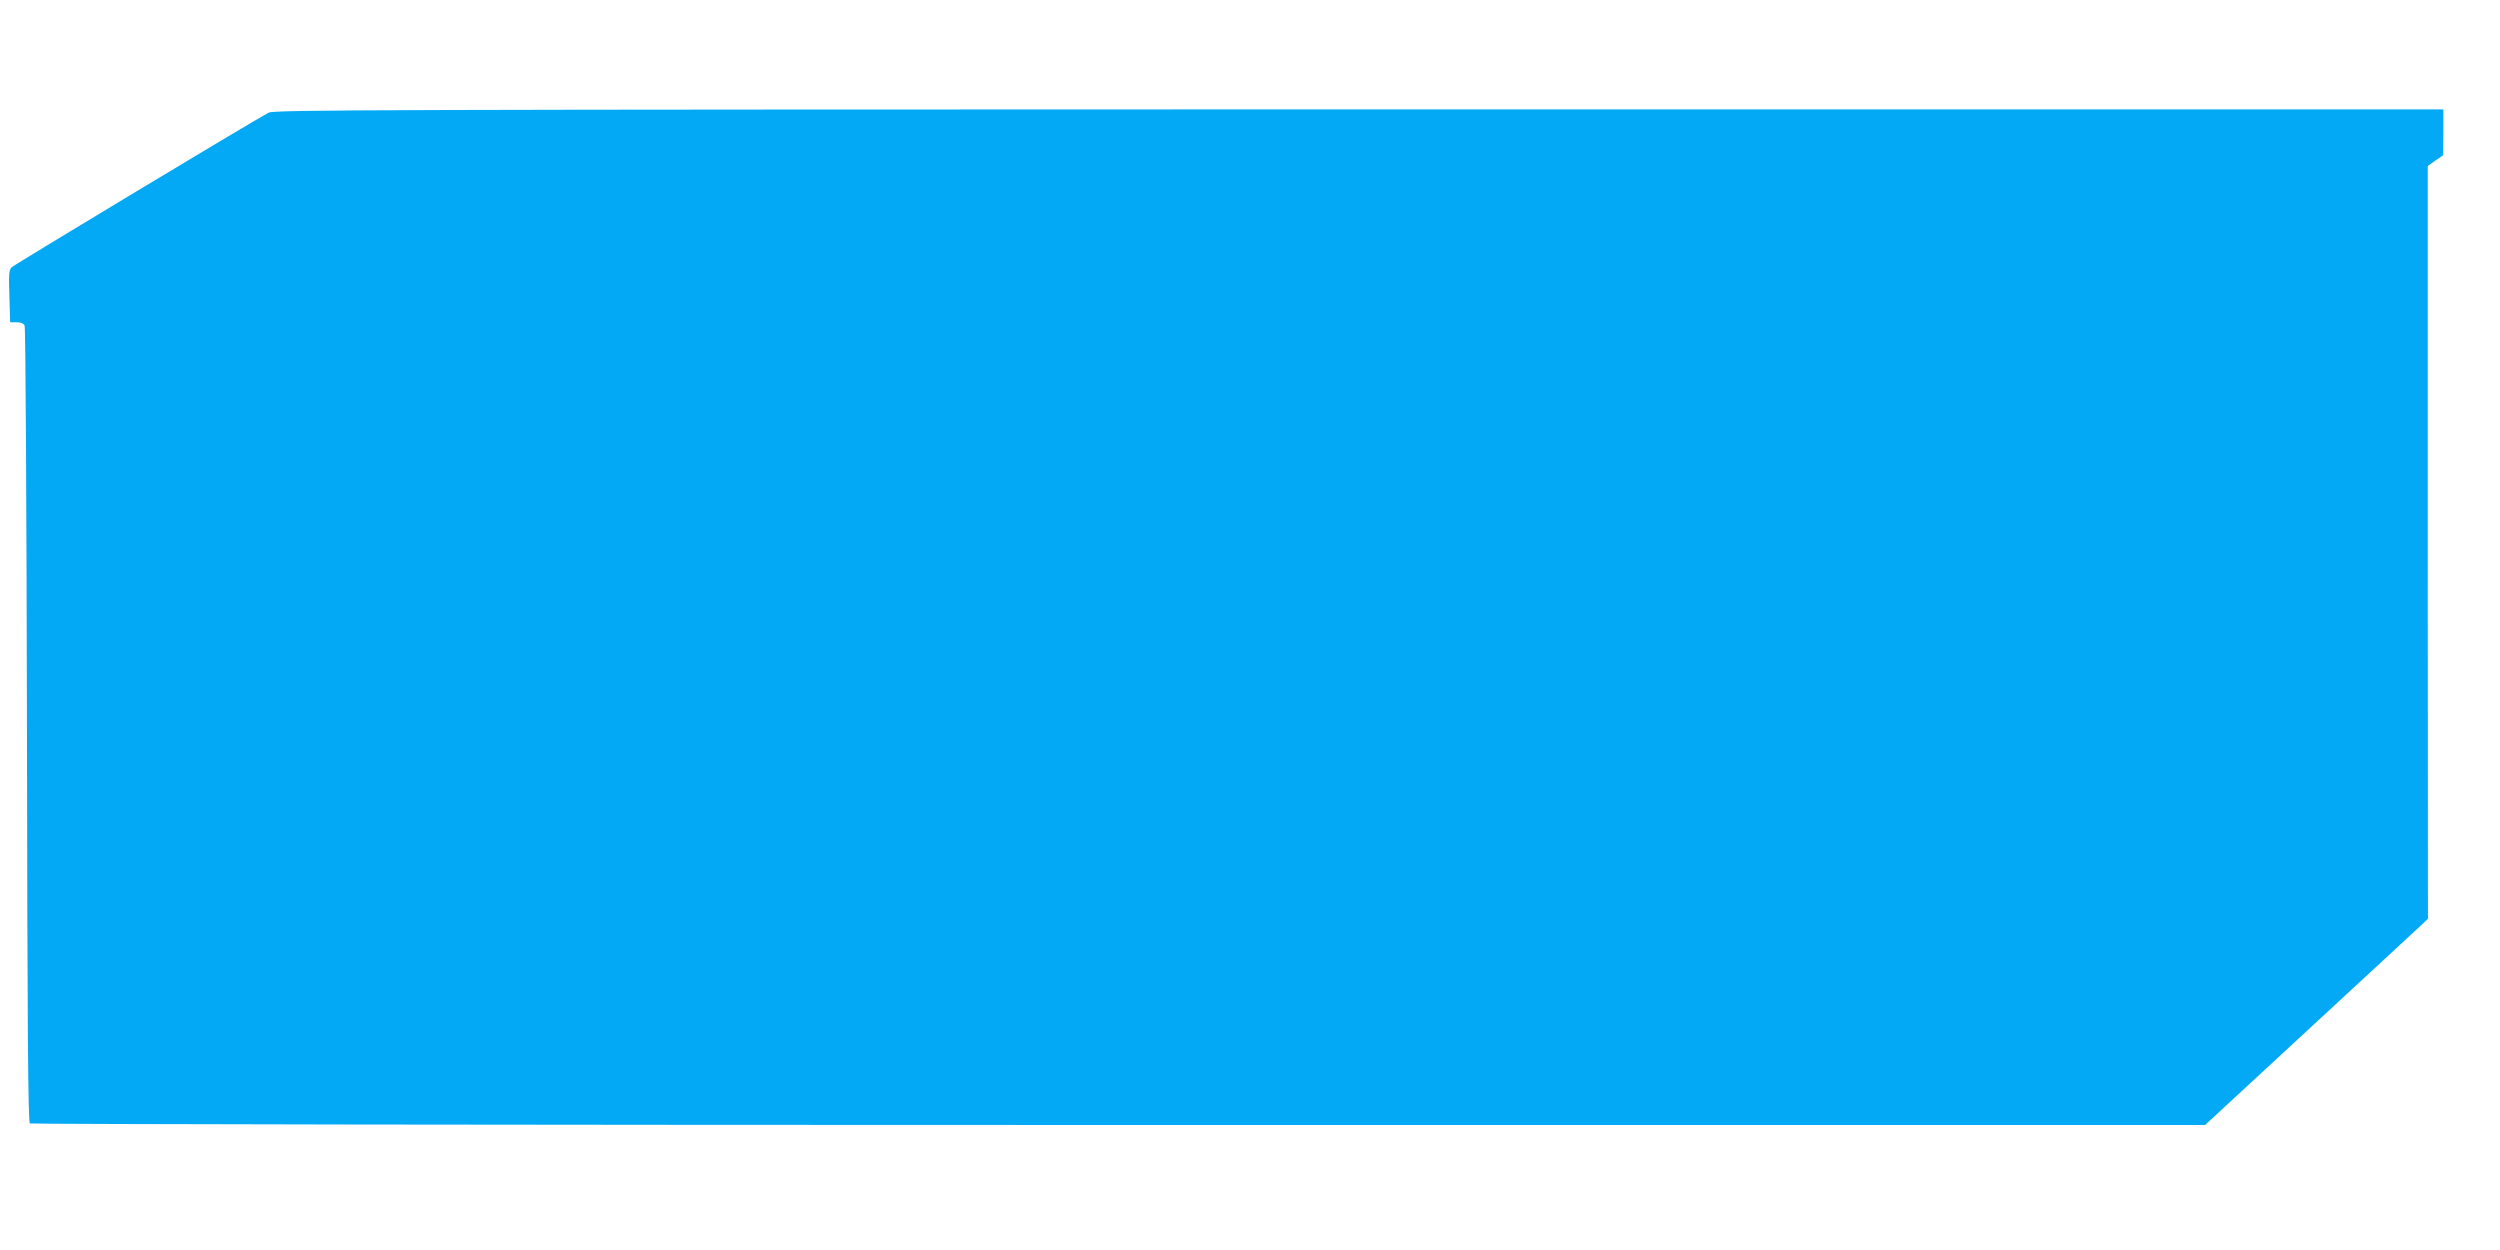 <?xml version="1.0" standalone="no"?>
<!DOCTYPE svg PUBLIC "-//W3C//DTD SVG 20010904//EN"
 "http://www.w3.org/TR/2001/REC-SVG-20010904/DTD/svg10.dtd">
<svg version="1.0" xmlns="http://www.w3.org/2000/svg"
 width="1280pt" height="640pt" viewBox="0 0 1280 640"
 preserveAspectRatio="xMidYMid meet">
<g transform="translate(0,640) scale(0.1,-0.1)"
fill="#03a9f4" stroke="none">
<path d="M1375 5823 c-83 -44 -1302 -778 -1316 -792 -13 -13 -15 -38 -11 -148
l4 -133 33 0 c21 0 36 -6 41 -17 5 -10 10 -931 12 -2048 2 -1560 6 -2031 15
-2037 7 -4 2515 -8 5574 -8 l5563 0 542 501 c299 276 555 513 571 528 l28 27
-1 1927 0 1927 39 28 40 27 1 118 0 117 -5552 0 c-5061 -1 -5556 -2 -5583 -17z"/>
</g>
</svg>
